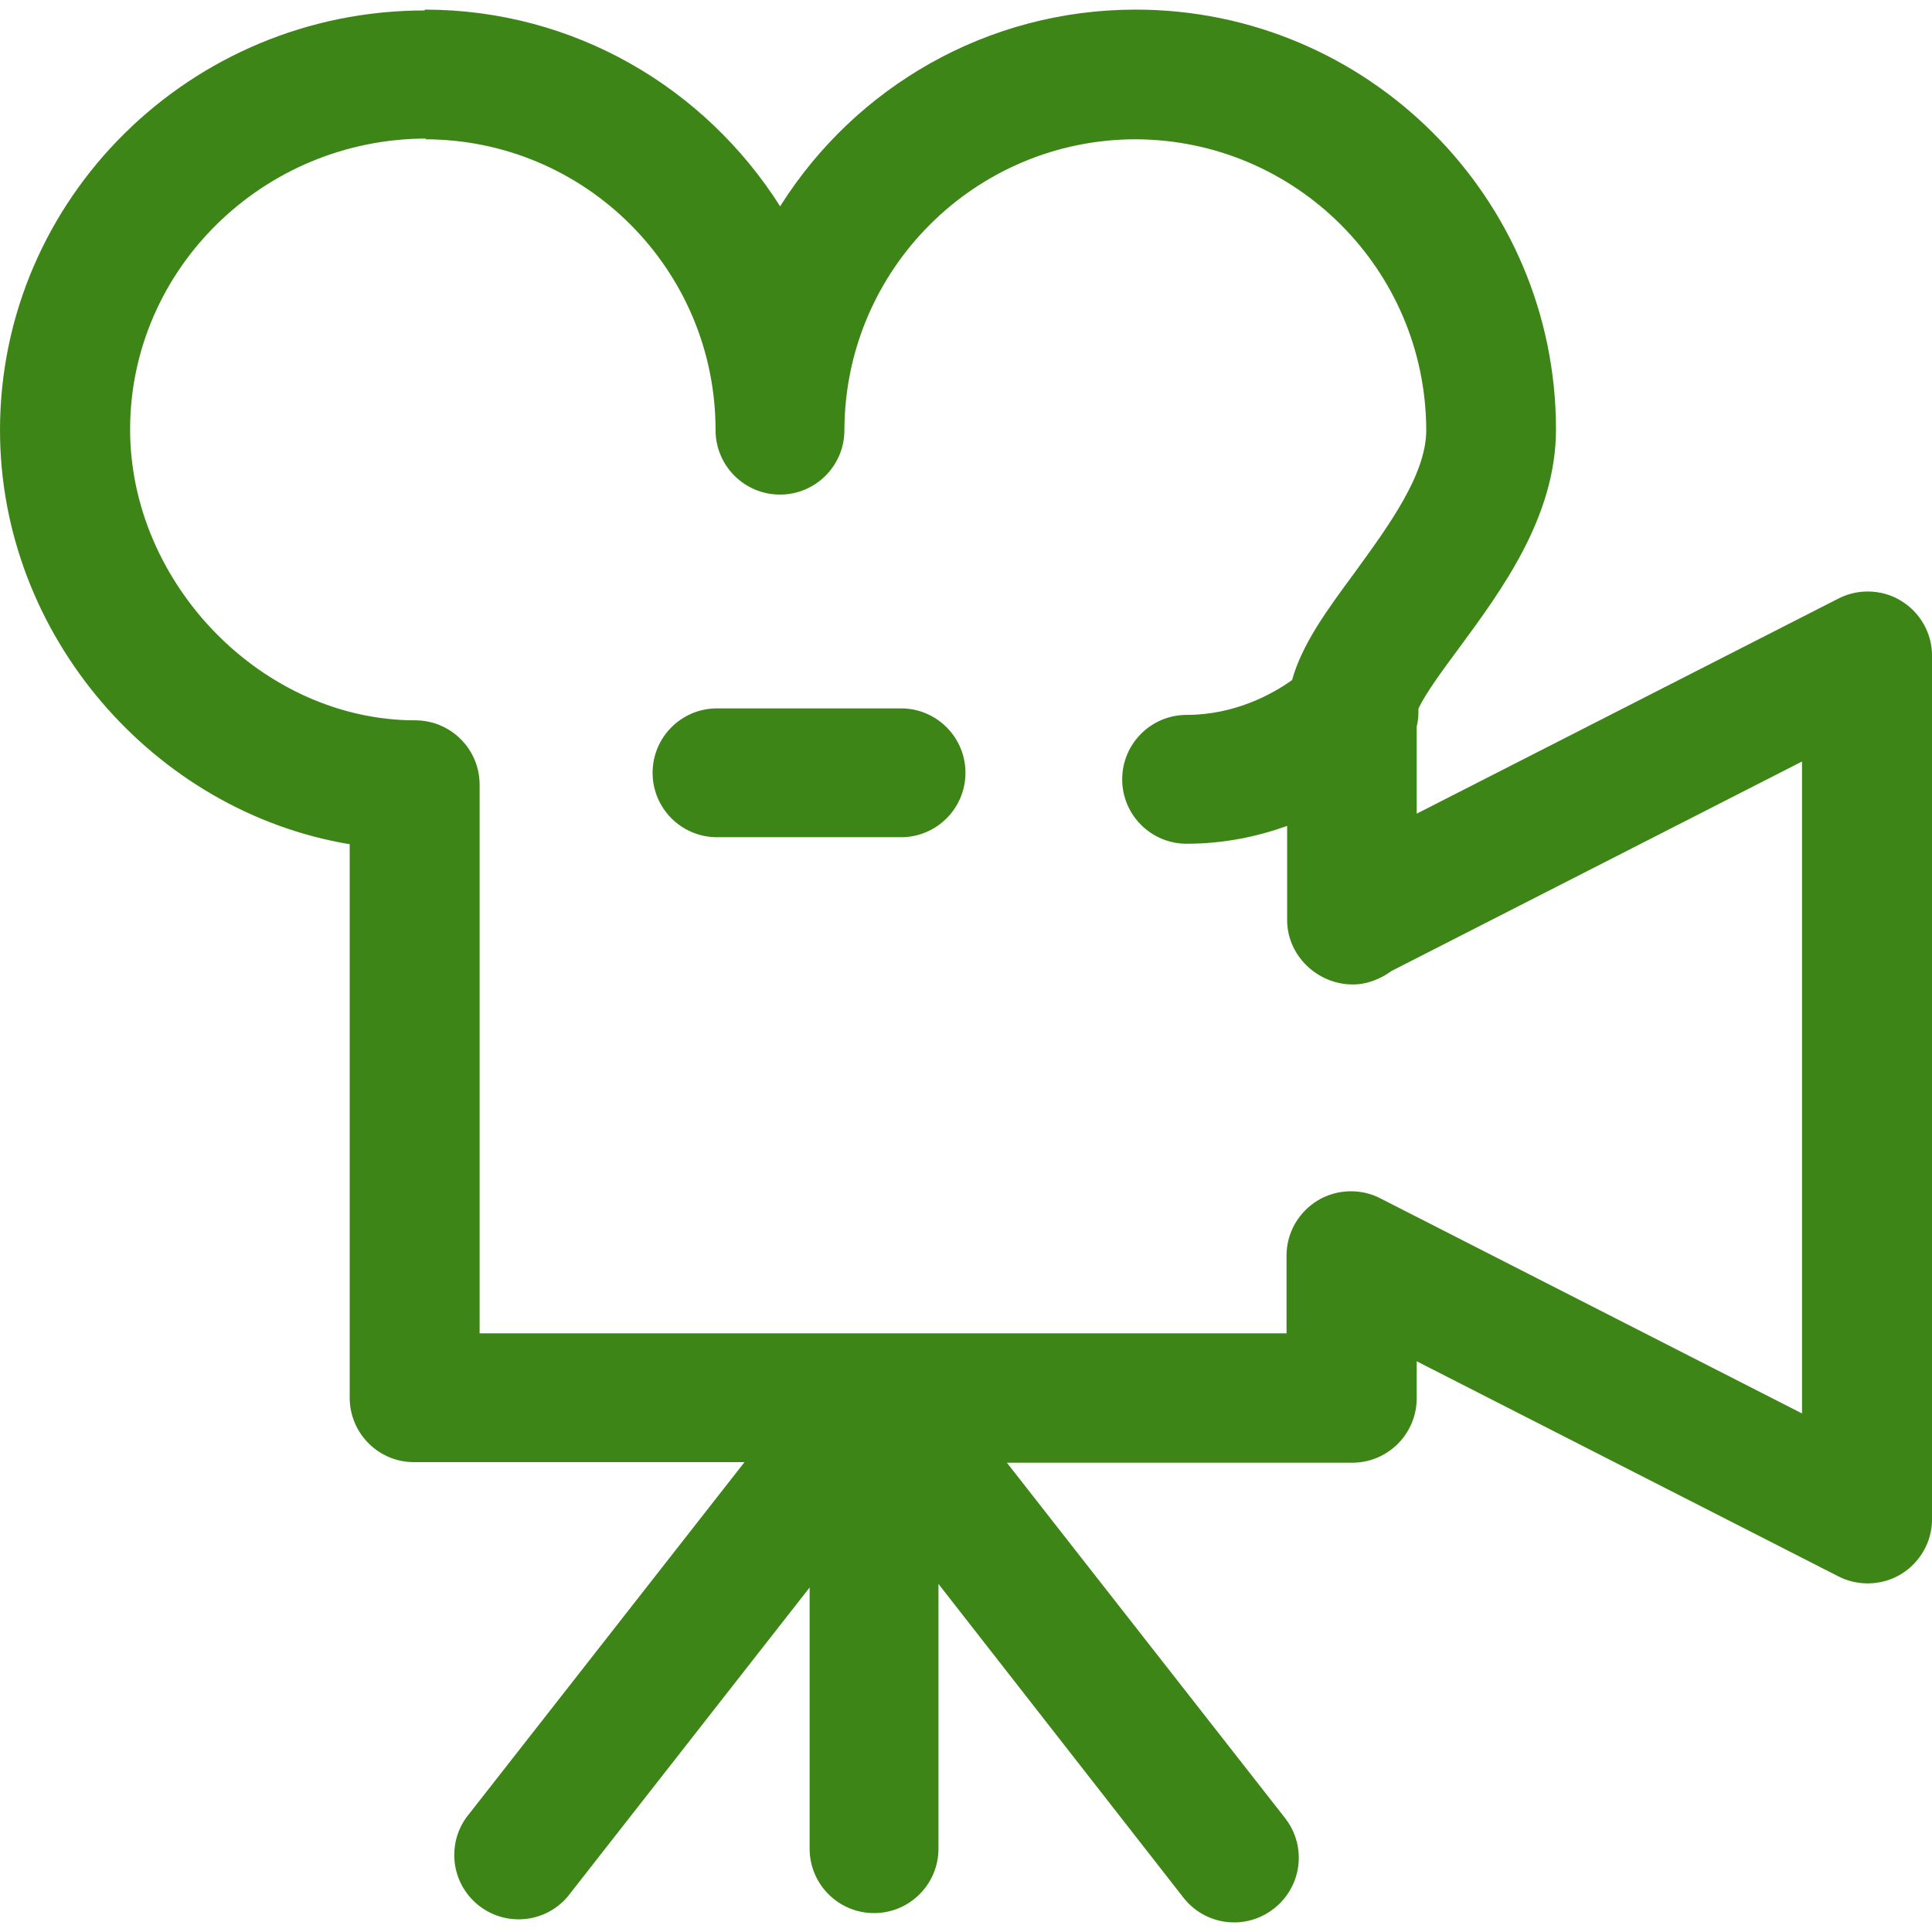 <svg version="1.1" xmlns="http://www.w3.org/2000/svg" width="32" height="32" viewBox="0 0 32 32">
<path fill="#3e8518" d="M7.034 0.173c-3.881 0-7.034 3.119-7.034 6.952 0 3.4 2.556 6.319 5.792 6.858v9.168c0 0 0 0 0 0 0 0.588 0.476 1.066 1.064 1.067h5.475l-4.607 5.885c-0.125 0.172-0.2 0.388-0.2 0.621 0 0.589 0.477 1.066 1.066 1.066 0.324 0 0.614-0.144 0.809-0.372l0.001-0.001 4.010-5.123v4.326c0 0.589 0.478 1.067 1.067 1.067s1.067-0.478 1.067-1.067v0-4.385l4.056 5.194c0.196 0.252 0.5 0.412 0.841 0.412 0.25 0 0.48-0.086 0.662-0.231l-0.002 0.002c0.251-0.197 0.411-0.501 0.411-0.841 0-0.25-0.086-0.48-0.23-0.661l0.002 0.002-4.607-5.885h5.721c0.589 0 1.067-0.478 1.067-1.067v0-0.613l6.987 3.564c0.141 0.072 0.307 0.115 0.483 0.115 0.206 0 0.398-0.058 0.562-0.159l-0.005 0.003c0.306-0.19 0.508-0.525 0.509-0.906v-14.303c-0.001-0.382-0.202-0.716-0.504-0.904l-0.005-0.003c-0.158-0.099-0.351-0.157-0.557-0.157-0.176 0-0.343 0.043-0.489 0.119l0.006-0.003-6.987 3.564v-1.442c0.018-0.073 0.029-0.156 0.029-0.242 0-0.018-0-0.036-0.001-0.054l0 0.002c0.103-0.238 0.44-0.693 0.673-1.007 0.715-0.971 1.606-2.181 1.606-3.623-0.001-3.834-3.119-6.952-6.964-6.952-2.469 0.002-4.636 1.29-5.869 3.231l-0.017 0.028c-1.249-1.969-3.416-3.257-5.885-3.259h-0zM7.034 2.307c2.661 0 4.818 2.157 4.818 4.818v0c0 0.589 0.478 1.067 1.067 1.067s1.067-0.478 1.067-1.067v0c0.007-2.658 2.16-4.812 4.818-4.818h0.001c2.658 0.007 4.812 2.16 4.818 4.818v0.001c0 0.74-0.632 1.594-1.184 2.356-0.462 0.626-0.872 1.184-1.038 1.782-0.328 0.234-0.95 0.577-1.747 0.577-0.589 0-1.067 0.478-1.067 1.067s0.478 1.067 1.067 1.067v0c0.627 0 1.184-0.123 1.665-0.295v1.559c0 0.589 0.501 1.067 1.090 1.067 0.148 0 0.287-0.036 0.416-0.094 0.004 0 0.007-0.003 0.011-0.005 0.052-0.023 0.095-0.047 0.137-0.074l-0.004 0.003 0.069-0.046 0.009-0.007 6.8-3.47v10.798l-6.987-3.564c-0.141-0.073-0.308-0.116-0.484-0.116-0.206 0-0.399 0.058-0.563 0.16l0.005-0.003c-0.307 0.19-0.508 0.525-0.509 0.906v1.29h-13.365v-9.086c0-0 0-0.001 0-0.001 0-0.588-0.476-1.065-1.064-1.066h-0c-2.521 0-4.725-2.251-4.725-4.818 0-2.65 2.204-4.818 4.912-4.818zM11.876 11.733c-0.589 0-1.067 0.478-1.067 1.067s0.478 1.067 1.067 1.067h3.048c0.589 0 1.067-0.478 1.067-1.067s-0.478-1.067-1.067-1.067v0h-3.048z"></path>
</svg>
